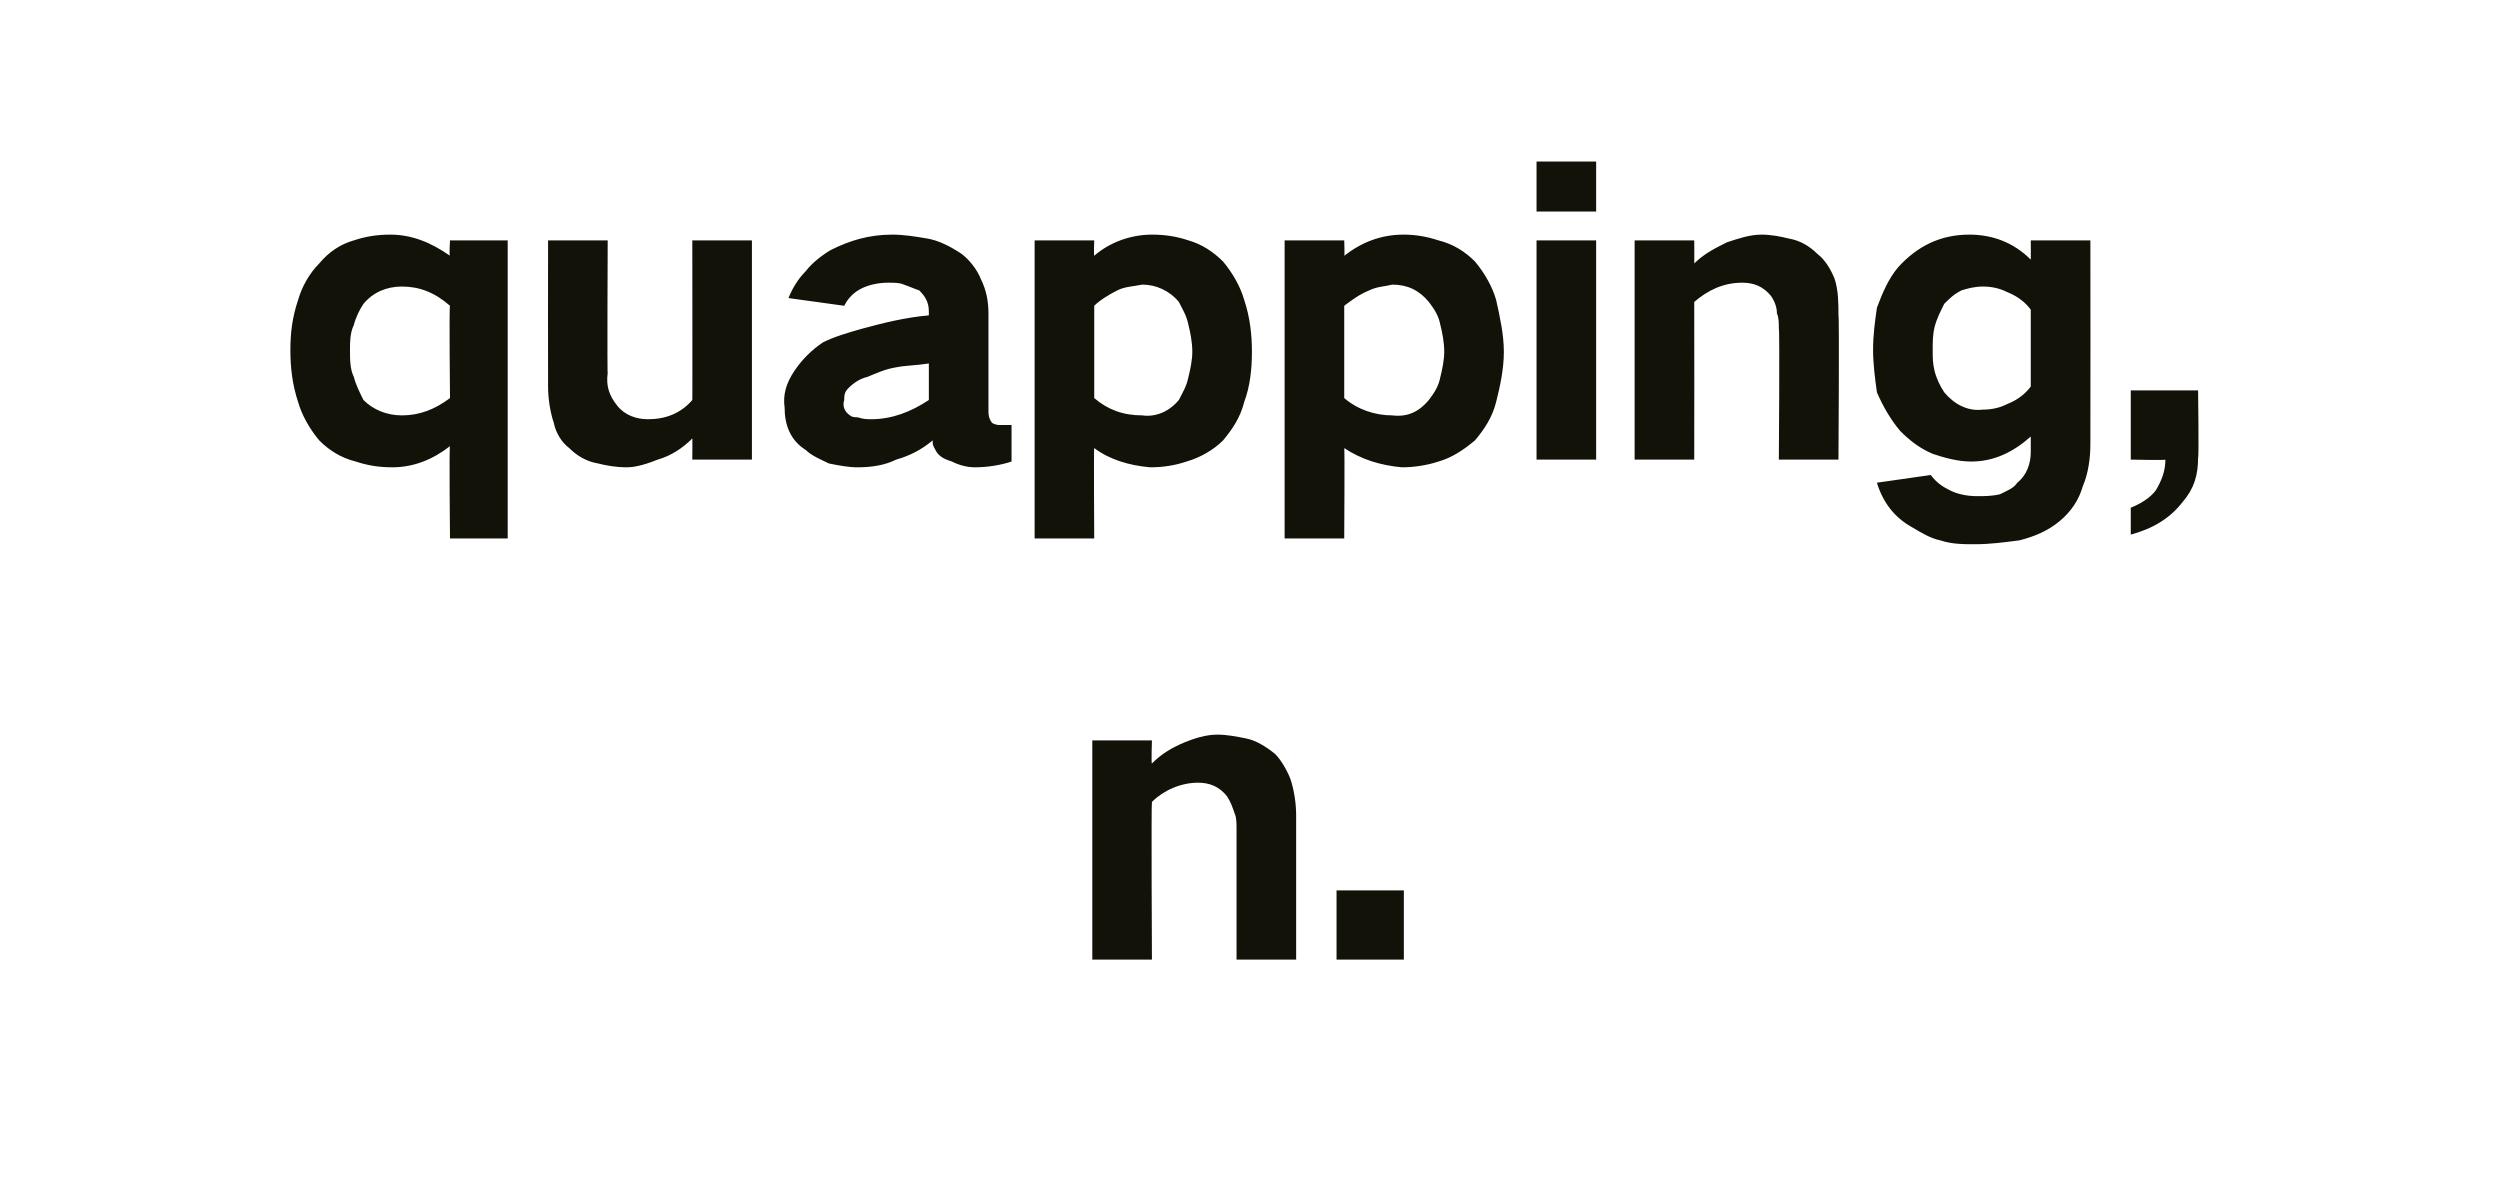 <?xml version="1.0" standalone="no"?>
<!DOCTYPE svg PUBLIC "-//W3C//DTD SVG 1.1//EN" "http://www.w3.org/Graphics/SVG/1.1/DTD/svg11.dtd">
<svg xmlns="http://www.w3.org/2000/svg" version="1.1" width="130px" height="62px" viewBox="0 -6 130 62" style="top:-6px">
  <desc>quapping, n.</desc>
  <defs/>
  <g id="Polygon26704">
    <path d="M 56.8 32.5 L 56.8 43.9 L 59.9 43.9 C 59.9 43.9 59.86 35.72 59.9 35.7 C 60.5 35.1 61.4 34.7 62.3 34.7 C 62.9 34.7 63.4 34.9 63.8 35.4 C 64 35.7 64.1 36 64.2 36.3 C 64.3 36.5 64.3 36.8 64.3 37.1 C 64.3 37.06 64.3 43.9 64.3 43.9 L 67.4 43.9 C 67.4 43.9 67.4 36.44 67.4 36.4 C 67.4 35.8 67.3 35.1 67.1 34.5 C 66.9 34 66.6 33.5 66.3 33.2 C 65.8 32.8 65.3 32.5 64.8 32.4 C 64.3 32.3 63.8 32.2 63.3 32.2 C 62.7 32.2 62.1 32.4 61.6 32.6 C 60.9 32.9 60.4 33.2 59.9 33.7 C 59.86 33.74 59.9 32.5 59.9 32.5 L 56.8 32.5 Z M 69.5 40.3 L 69.5 43.9 L 73 43.9 L 73 40.3 L 69.5 40.3 Z " stroke="none" fill="#121209"/>
  </g>
  <g id="Polygon26703">
    <path d="M 15.5 9.6 C 15.2 10.5 15.1 11.3 15.1 12.2 C 15.1 13.1 15.2 14 15.5 14.9 C 15.7 15.6 16.1 16.3 16.6 16.9 C 17.1 17.4 17.7 17.8 18.5 18 C 19.1 18.2 19.7 18.3 20.4 18.3 C 21.5 18.3 22.5 17.9 23.4 17.2 C 23.35 17.2 23.4 22 23.4 22 L 26.4 22 L 26.4 6.5 L 23.4 6.5 C 23.4 6.5 23.35 7.32 23.4 7.3 C 22.4 6.6 21.4 6.2 20.3 6.2 C 19.6 6.2 19 6.3 18.4 6.5 C 17.7 6.7 17.1 7.1 16.6 7.7 C 16.1 8.2 15.7 8.9 15.5 9.6 C 15.5 9.6 15.5 9.6 15.5 9.6 Z M 23.4 14.7 C 22.6 15.3 21.8 15.6 20.9 15.6 C 20.1 15.6 19.4 15.3 18.9 14.8 C 18.7 14.4 18.5 14 18.4 13.6 C 18.2 13.2 18.2 12.7 18.2 12.2 C 18.2 11.8 18.2 11.3 18.4 10.9 C 18.5 10.5 18.7 10.1 18.9 9.8 C 19.4 9.2 20.1 8.9 20.9 8.9 C 21.8 8.9 22.6 9.2 23.4 9.9 C 23.35 9.9 23.4 14.7 23.4 14.7 C 23.4 14.7 23.35 14.74 23.4 14.7 Z M 28.5 6.5 C 28.5 6.5 28.49 14.06 28.5 14.1 C 28.5 14.7 28.6 15.4 28.8 16 C 28.9 16.5 29.2 17 29.6 17.3 C 30 17.7 30.5 18 31.1 18.1 C 31.5 18.2 32 18.3 32.6 18.3 C 33.1 18.3 33.7 18.1 34.2 17.9 C 34.9 17.7 35.5 17.3 36 16.8 C 36.01 16.78 36 17.9 36 17.9 L 39.1 17.9 L 39.1 6.5 L 36 6.5 C 36 6.5 36.01 14.84 36 14.8 C 35.4 15.5 34.6 15.8 33.7 15.8 C 33.1 15.8 32.5 15.6 32.1 15.1 C 31.7 14.6 31.5 14.1 31.6 13.4 C 31.57 13.44 31.6 6.5 31.6 6.5 L 28.5 6.5 Z M 41.3 13.3 C 40.9 13.9 40.7 14.5 40.8 15.2 C 40.8 16.1 41.1 16.9 41.9 17.4 C 42.2 17.7 42.7 17.9 43.1 18.1 C 43.6 18.2 44.1 18.3 44.6 18.3 C 45.3 18.3 46 18.2 46.6 17.9 C 47.3 17.7 47.9 17.4 48.5 16.9 C 48.5 17 48.5 17 48.5 17 C 48.5 17.2 48.6 17.3 48.7 17.5 C 48.9 17.8 49.2 17.9 49.5 18 C 49.9 18.2 50.3 18.3 50.7 18.3 C 51.3 18.3 52 18.2 52.6 18 C 52.6 18 52.6 16.1 52.6 16.1 C 52.4 16.1 52.2 16.1 52 16.1 C 51.9 16.1 51.8 16.1 51.6 16 C 51.5 15.9 51.4 15.7 51.4 15.4 C 51.4 15.4 51.4 10.3 51.4 10.3 C 51.4 9.7 51.3 9.1 51 8.5 C 50.8 8 50.4 7.5 50 7.2 C 49.4 6.8 48.8 6.5 48.2 6.4 C 47.6 6.3 47 6.2 46.4 6.2 C 45.2 6.2 44.2 6.5 43.2 7 C 42.7 7.3 42.2 7.7 41.9 8.1 C 41.5 8.5 41.2 9 41 9.5 C 41 9.5 43.9 9.9 43.9 9.9 C 44.1 9.5 44.4 9.2 44.8 9 C 45.2 8.8 45.7 8.7 46.2 8.7 C 46.5 8.7 46.8 8.7 47 8.8 C 47.3 8.9 47.5 9 47.8 9.1 C 48.1 9.4 48.3 9.7 48.3 10.2 C 48.3 10.2 48.3 10.4 48.3 10.4 C 47.1 10.5 45.9 10.8 44.8 11.1 C 44.1 11.3 43.4 11.5 42.8 11.8 C 42.2 12.2 41.7 12.7 41.3 13.3 C 41.3 13.3 41.3 13.3 41.3 13.3 Z M 44.2 15.6 C 43.9 15.4 43.8 15.1 43.9 14.8 C 43.9 14.6 43.9 14.4 44.1 14.2 C 44.4 13.9 44.7 13.7 45.1 13.6 C 45.6 13.4 46 13.2 46.6 13.1 C 47.1 13 47.7 13 48.3 12.9 C 48.3 12.9 48.3 14.8 48.3 14.8 C 47.4 15.4 46.4 15.8 45.3 15.8 C 45.1 15.8 44.9 15.8 44.6 15.7 C 44.5 15.7 44.3 15.7 44.2 15.6 C 44.2 15.6 44.2 15.6 44.2 15.6 Z M 53.8 6.5 L 53.8 22 L 56.9 22 C 56.9 22 56.87 17.26 56.9 17.3 C 57.7 17.9 58.7 18.2 59.8 18.3 C 60.5 18.3 61.1 18.2 61.7 18 C 62.4 17.8 63.1 17.4 63.6 16.9 C 64.1 16.3 64.5 15.7 64.7 14.9 C 65 14.1 65.1 13.2 65.1 12.3 C 65.1 11.4 65 10.5 64.7 9.6 C 64.5 8.9 64.1 8.2 63.6 7.6 C 63.1 7.1 62.5 6.7 61.8 6.5 C 61.2 6.3 60.6 6.2 59.9 6.2 C 58.8 6.2 57.7 6.6 56.9 7.3 C 56.87 7.32 56.9 6.5 56.9 6.5 L 53.8 6.5 Z M 58.1 9.1 C 58.5 8.9 58.9 8.9 59.4 8.8 C 60.1 8.8 60.8 9.1 61.3 9.7 C 61.5 10.1 61.7 10.4 61.8 10.9 C 61.9 11.3 62 11.8 62 12.3 C 62 12.7 61.9 13.2 61.8 13.6 C 61.7 14.1 61.5 14.4 61.3 14.8 C 60.8 15.4 60.1 15.7 59.4 15.6 C 58.4 15.6 57.6 15.3 56.9 14.7 C 56.9 14.7 56.9 9.9 56.9 9.9 C 57.2 9.6 57.7 9.3 58.1 9.1 C 58.1 9.1 58.1 9.1 58.1 9.1 Z M 66.8 6.5 L 66.8 22 L 69.9 22 C 69.9 22 69.93 17.26 69.9 17.3 C 70.8 17.9 71.8 18.2 72.9 18.3 C 73.5 18.3 74.2 18.2 74.8 18 C 75.5 17.8 76.1 17.4 76.7 16.9 C 77.2 16.3 77.6 15.7 77.8 14.9 C 78 14.1 78.2 13.2 78.2 12.3 C 78.2 11.4 78 10.5 77.8 9.6 C 77.6 8.9 77.2 8.2 76.7 7.6 C 76.2 7.1 75.6 6.7 74.8 6.5 C 74.2 6.3 73.6 6.2 73 6.2 C 71.8 6.2 70.8 6.6 69.9 7.3 C 69.93 7.32 69.9 6.5 69.9 6.5 L 66.8 6.5 Z M 71.2 9.1 C 71.6 8.9 72 8.9 72.4 8.8 C 73.2 8.8 73.8 9.1 74.3 9.7 C 74.6 10.1 74.8 10.4 74.9 10.9 C 75 11.3 75.1 11.8 75.1 12.3 C 75.1 12.7 75 13.2 74.9 13.6 C 74.8 14.1 74.6 14.4 74.3 14.8 C 73.8 15.4 73.2 15.7 72.4 15.6 C 71.5 15.6 70.6 15.3 69.9 14.7 C 69.9 14.7 69.9 9.9 69.9 9.9 C 70.3 9.6 70.7 9.3 71.2 9.1 C 71.2 9.1 71.2 9.1 71.2 9.1 Z M 79.9 6.5 L 79.9 17.9 L 83 17.9 L 83 6.5 L 79.9 6.5 Z M 79.9 2.4 L 79.9 5 L 83 5 L 83 2.4 L 79.9 2.4 Z M 85 6.5 L 85 17.9 L 88.1 17.9 C 88.1 17.9 88.11 9.72 88.1 9.7 C 88.8 9.1 89.6 8.7 90.6 8.7 C 91.2 8.7 91.7 8.9 92.1 9.4 C 92.3 9.7 92.4 10 92.4 10.3 C 92.5 10.5 92.5 10.8 92.5 11.1 C 92.55 11.06 92.5 17.9 92.5 17.9 L 95.6 17.9 C 95.6 17.9 95.65 10.44 95.6 10.4 C 95.6 9.8 95.6 9.1 95.4 8.5 C 95.2 8 94.9 7.5 94.5 7.2 C 94.1 6.8 93.6 6.5 93 6.4 C 92.6 6.3 92.1 6.2 91.6 6.2 C 91 6.2 90.4 6.4 89.8 6.6 C 89.2 6.9 88.6 7.2 88.1 7.7 C 88.11 7.74 88.1 6.5 88.1 6.5 L 85 6.5 Z M 97.6 10 C 97.5 10.7 97.4 11.4 97.4 12.2 C 97.4 12.9 97.5 13.7 97.6 14.4 C 97.9 15.1 98.3 15.8 98.8 16.4 C 99.3 16.9 99.8 17.3 100.5 17.6 C 101.1 17.8 101.8 18 102.5 18 C 103.7 18 104.7 17.5 105.6 16.7 C 105.6 16.7 105.6 17.5 105.6 17.5 C 105.6 18.1 105.4 18.7 104.9 19.1 C 104.7 19.4 104.4 19.5 104 19.7 C 103.6 19.8 103.2 19.8 102.8 19.8 C 102.3 19.8 101.8 19.7 101.4 19.5 C 101 19.3 100.7 19.1 100.4 18.7 C 100.4 18.7 97.6 19.1 97.6 19.1 C 97.9 20.1 98.5 20.9 99.4 21.4 C 99.9 21.7 100.4 22 100.9 22.1 C 101.5 22.3 102.1 22.3 102.7 22.3 C 103.5 22.3 104.2 22.2 105 22.1 C 105.8 21.9 106.5 21.6 107.1 21.1 C 107.7 20.6 108.1 20 108.3 19.3 C 108.6 18.6 108.7 17.8 108.7 17.1 C 108.71 17.06 108.7 6.5 108.7 6.5 L 105.6 6.5 C 105.6 6.5 105.61 7.46 105.6 7.5 C 104.7 6.6 103.6 6.2 102.4 6.2 C 100.9 6.2 99.7 6.8 98.7 7.9 C 98.2 8.5 97.9 9.2 97.6 10 C 97.6 10 97.6 10 97.6 10 Z M 104.4 15 C 104 15.2 103.6 15.3 103.1 15.3 C 102.3 15.4 101.6 15 101.1 14.4 C 100.9 14.1 100.7 13.7 100.6 13.3 C 100.5 12.9 100.5 12.6 100.5 12.2 C 100.5 11.8 100.5 11.4 100.6 11 C 100.7 10.6 100.9 10.2 101.1 9.8 C 101.4 9.5 101.6 9.3 102 9.1 C 102.3 9 102.7 8.9 103.1 8.9 C 103.6 8.9 104 9 104.4 9.2 C 104.9 9.4 105.3 9.7 105.6 10.1 C 105.6 10.1 105.6 14.1 105.6 14.1 C 105.3 14.5 104.9 14.8 104.4 15 C 104.4 15 104.4 15 104.4 15 Z M 112.1 19.5 C 111.8 19.9 111.3 20.2 110.8 20.4 C 110.8 20.4 110.8 21.8 110.8 21.8 C 111.9 21.5 112.8 21 113.5 20.1 C 114.1 19.4 114.3 18.7 114.3 17.8 C 114.35 17.8 114.3 14.3 114.3 14.3 L 110.8 14.3 L 110.8 17.9 C 110.8 17.9 112.63 17.94 112.6 17.9 C 112.6 18.5 112.4 19 112.1 19.5 C 112.1 19.5 112.1 19.5 112.1 19.5 Z " stroke="none" fill="#121209"/>
  </g>
</svg>